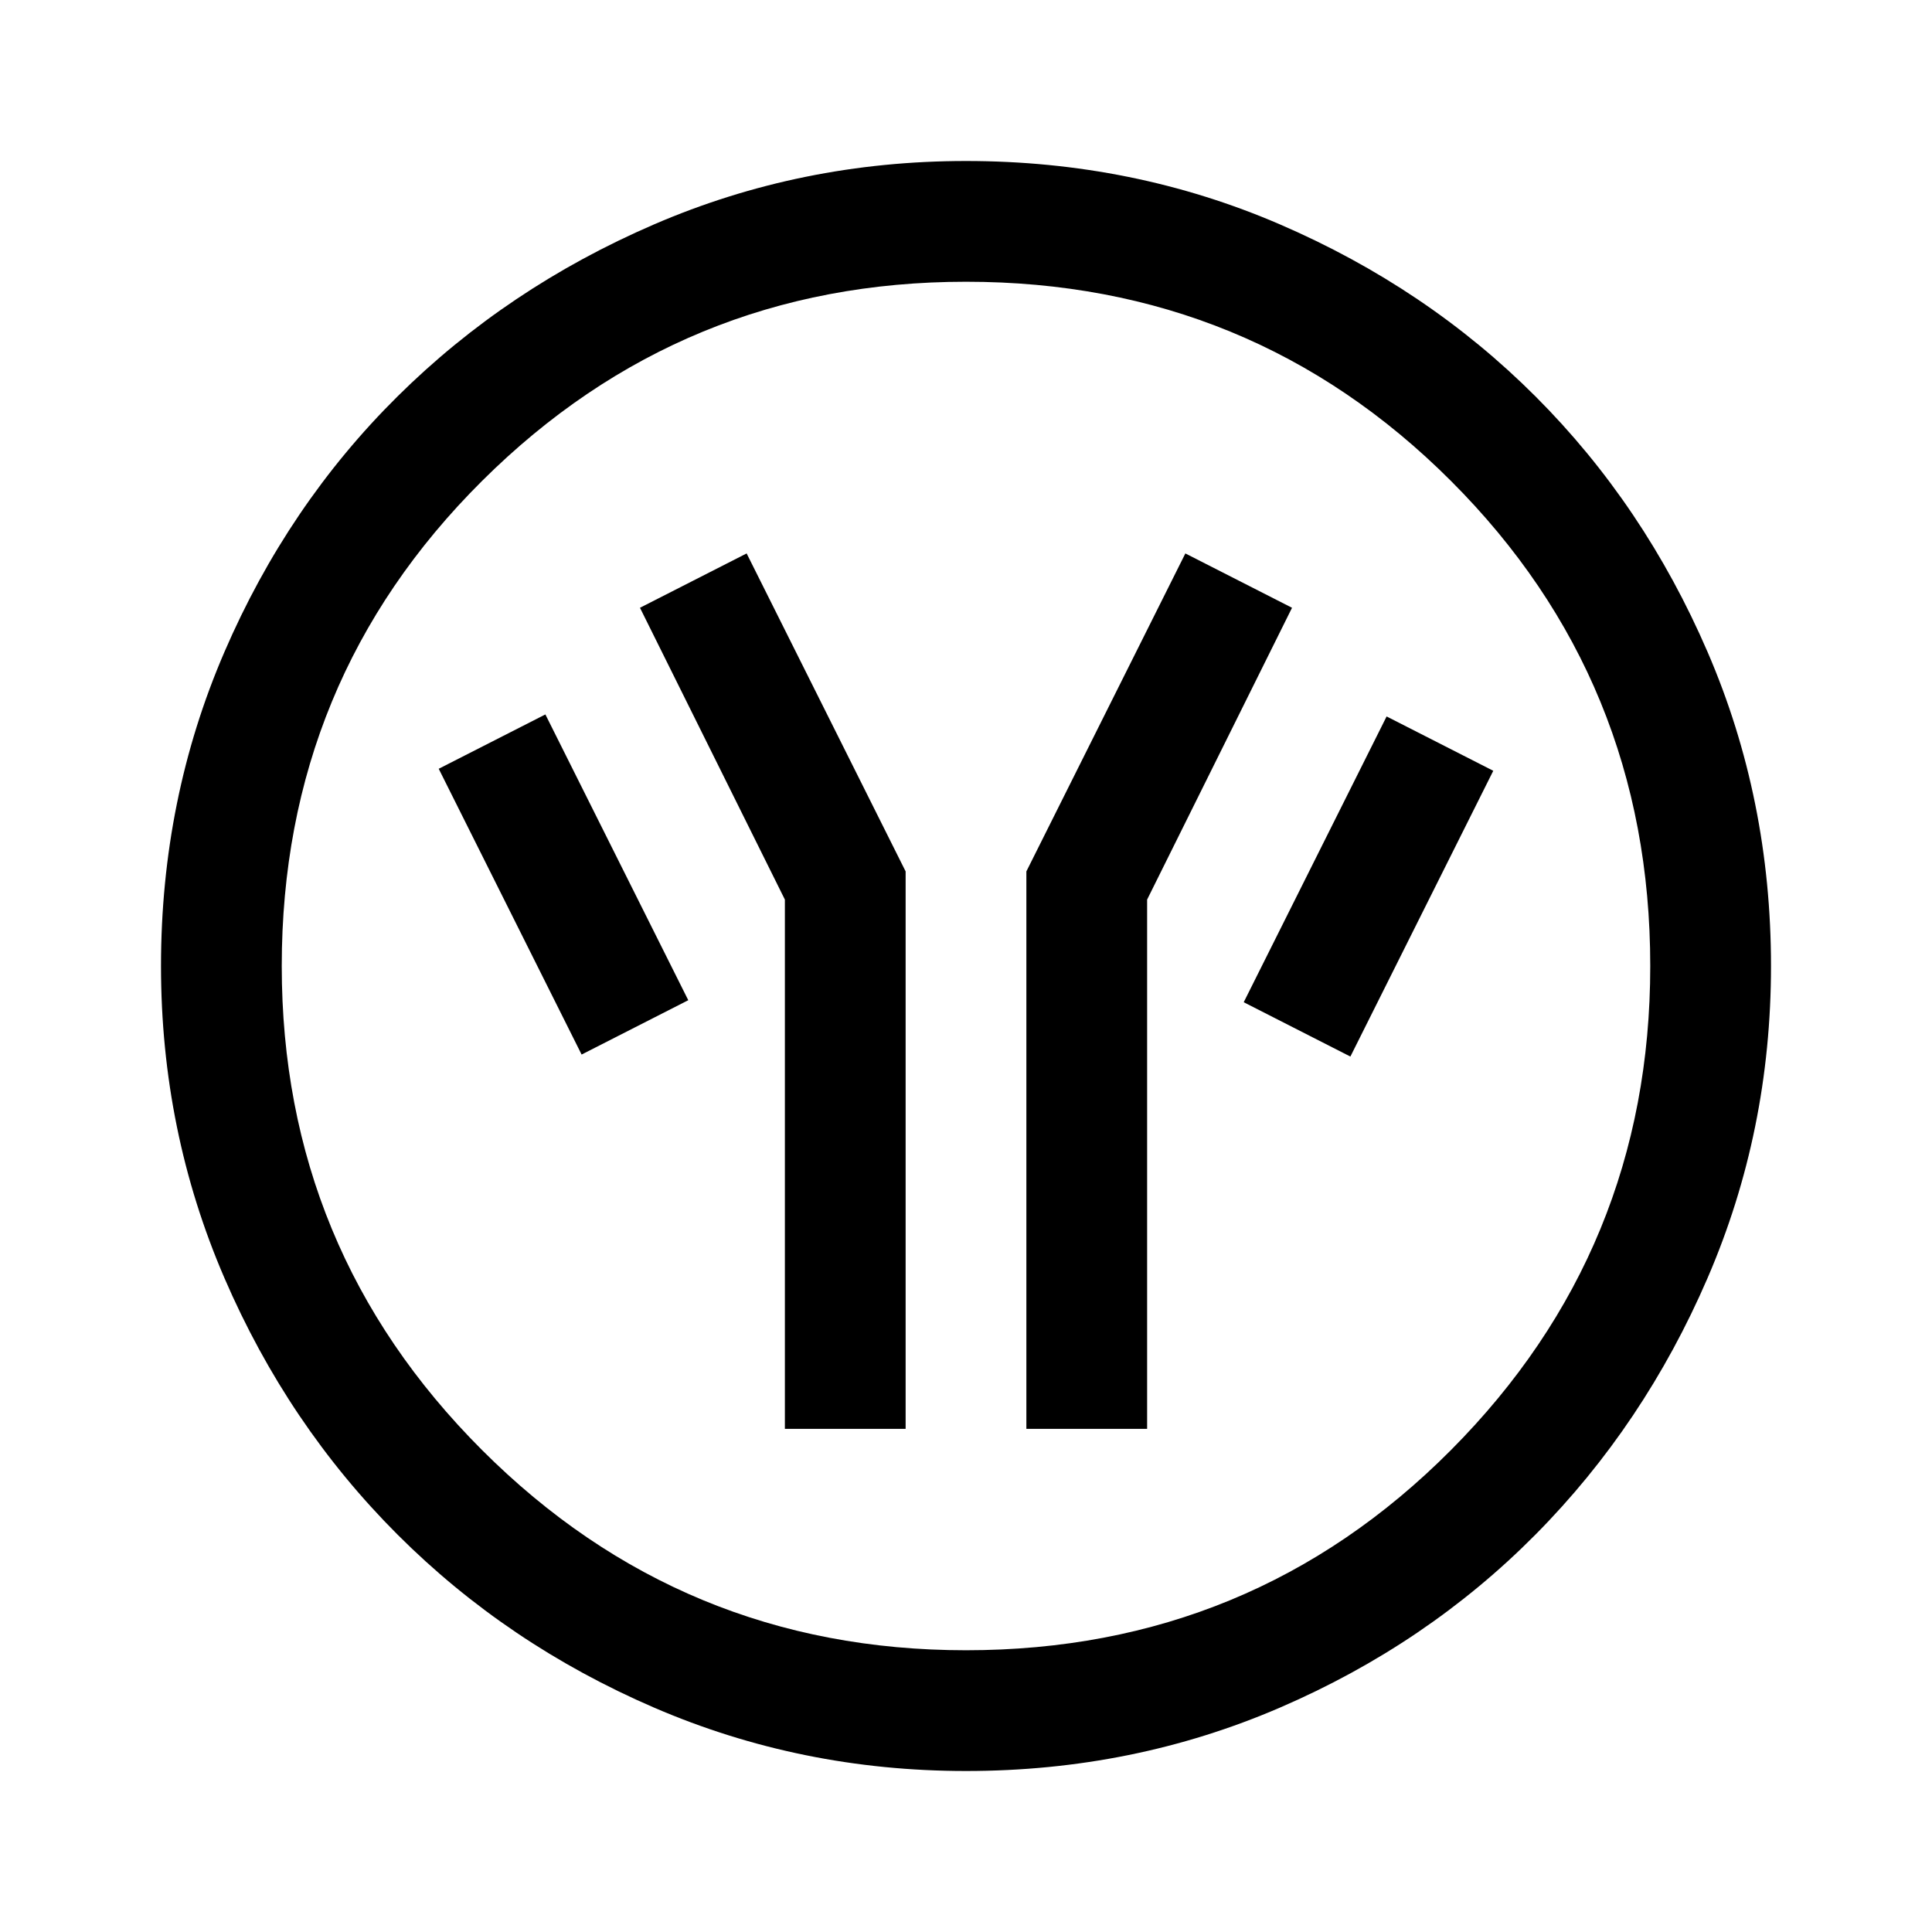 <svg xmlns="http://www.w3.org/2000/svg" width="48" height="48" viewBox="0 -960 960 960"><path d="M390-250h60v-277l-79-158-53 27 72 145v263Zm120 0h60v-263l72-145-53-27-79 158v277Zm161-185 71-142-53-27-71 142 53 27Zm-382-1 53-27-71-142-53 27 71 142ZM480-80q-82 0-155-31.5t-127.5-86Q143-252 111.5-325T80-480q0-83 31.5-156t86-127Q252-817 325-848.5T480-880q83 0 156 31.5T763-763q54 54 85.5 127T880-480q0 82-31.5 155T763-197.5q-54 54.5-127 86T480-80Zm0-60q142 0 241-99.5T820-480q0-142-99-241t-241-99q-141 0-240.5 99T140-480q0 141 99.5 240.5T480-140Zm0-340Z"/></svg>
